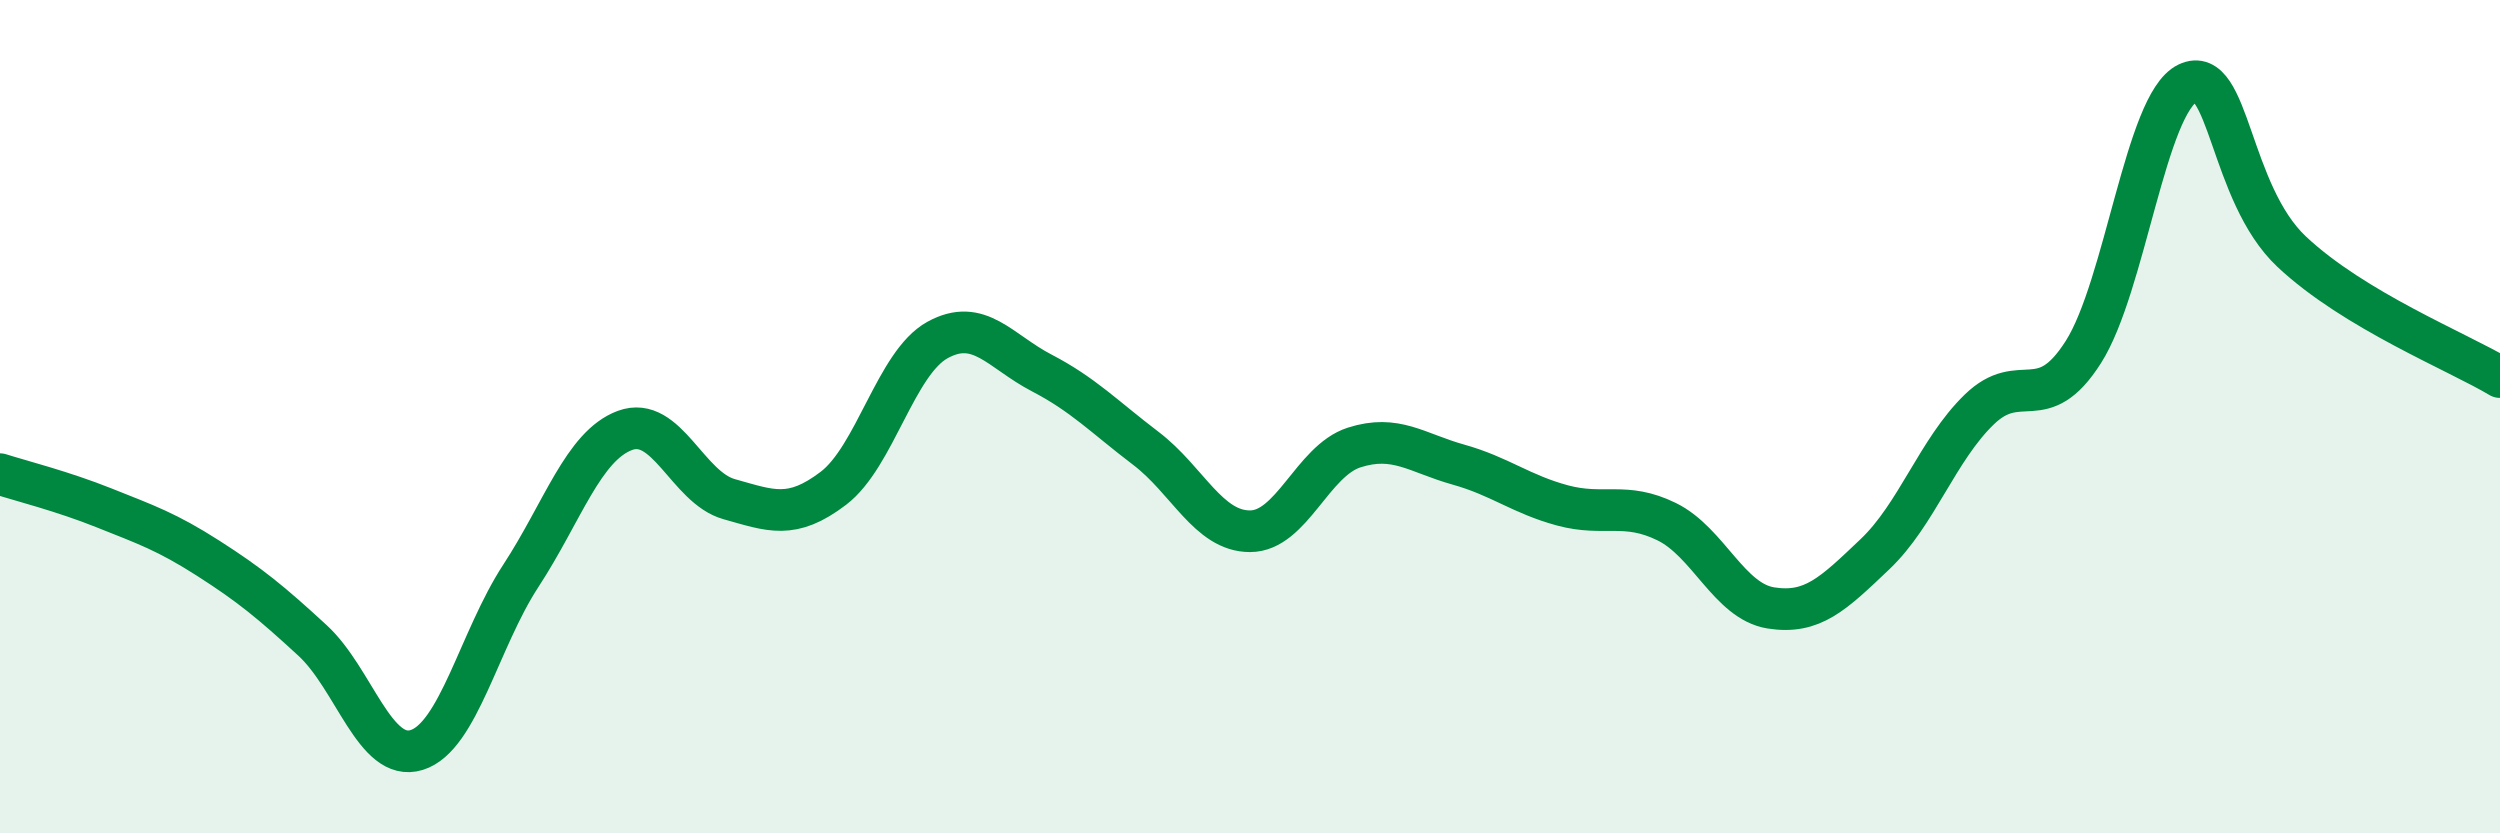 
    <svg width="60" height="20" viewBox="0 0 60 20" xmlns="http://www.w3.org/2000/svg">
      <path
        d="M 0,11.38 C 0.5,11.54 1.5,11.79 2.5,12.19 C 3.5,12.59 4,12.76 5,13.4 C 6,14.04 6.5,14.45 7.5,15.37 C 8.5,16.29 9,18.31 10,18 C 11,17.69 11.5,15.35 12.5,13.82 C 13.5,12.29 14,10.7 15,10.33 C 16,9.96 16.5,11.7 17.5,11.98 C 18.5,12.26 19,12.48 20,11.72 C 21,10.96 21.5,8.71 22.5,8.16 C 23.5,7.61 24,8.43 25,8.95 C 26,9.47 26.5,10 27.5,10.76 C 28.5,11.52 29,12.75 30,12.75 C 31,12.75 31.5,11.06 32.5,10.74 C 33.5,10.42 34,10.87 35,11.15 C 36,11.43 36.5,11.86 37.5,12.13 C 38.5,12.4 39,12.03 40,12.52 C 41,13.01 41.5,14.43 42.5,14.59 C 43.5,14.75 44,14.25 45,13.3 C 46,12.35 46.5,10.8 47.5,9.83 C 48.5,8.86 49,10.02 50,8.45 C 51,6.88 51.5,2.48 52.5,2 C 53.5,1.52 53.5,4.63 55,6.04 C 56.5,7.45 59,8.45 60,9.05L60 20L0 20Z"
        fill="#008740"
        opacity="0.1"
        stroke-linecap="round"
        stroke-linejoin="round"
      />
      <path
        d="M 0,11.38 C 0.5,11.54 1.5,11.79 2.5,12.19 C 3.5,12.59 4,12.76 5,13.4 C 6,14.04 6.5,14.45 7.5,15.37 C 8.5,16.29 9,18.31 10,18 C 11,17.69 11.5,15.35 12.5,13.82 C 13.5,12.29 14,10.7 15,10.33 C 16,9.96 16.5,11.7 17.5,11.98 C 18.5,12.26 19,12.48 20,11.72 C 21,10.96 21.5,8.71 22.5,8.16 C 23.5,7.61 24,8.43 25,8.95 C 26,9.47 26.5,10 27.5,10.76 C 28.5,11.52 29,12.75 30,12.75 C 31,12.75 31.5,11.06 32.5,10.74 C 33.5,10.42 34,10.87 35,11.15 C 36,11.43 36.5,11.86 37.5,12.13 C 38.5,12.4 39,12.03 40,12.52 C 41,13.01 41.5,14.43 42.5,14.59 C 43.5,14.75 44,14.25 45,13.3 C 46,12.35 46.5,10.8 47.5,9.83 C 48.5,8.86 49,10.02 50,8.45 C 51,6.88 51.5,2.48 52.5,2 C 53.5,1.52 53.5,4.63 55,6.04 C 56.5,7.45 59,8.45 60,9.05"
        stroke="#008740"
        stroke-width="1"
        fill="none"
        stroke-linecap="round"
        stroke-linejoin="round"
      />
    </svg>
  
